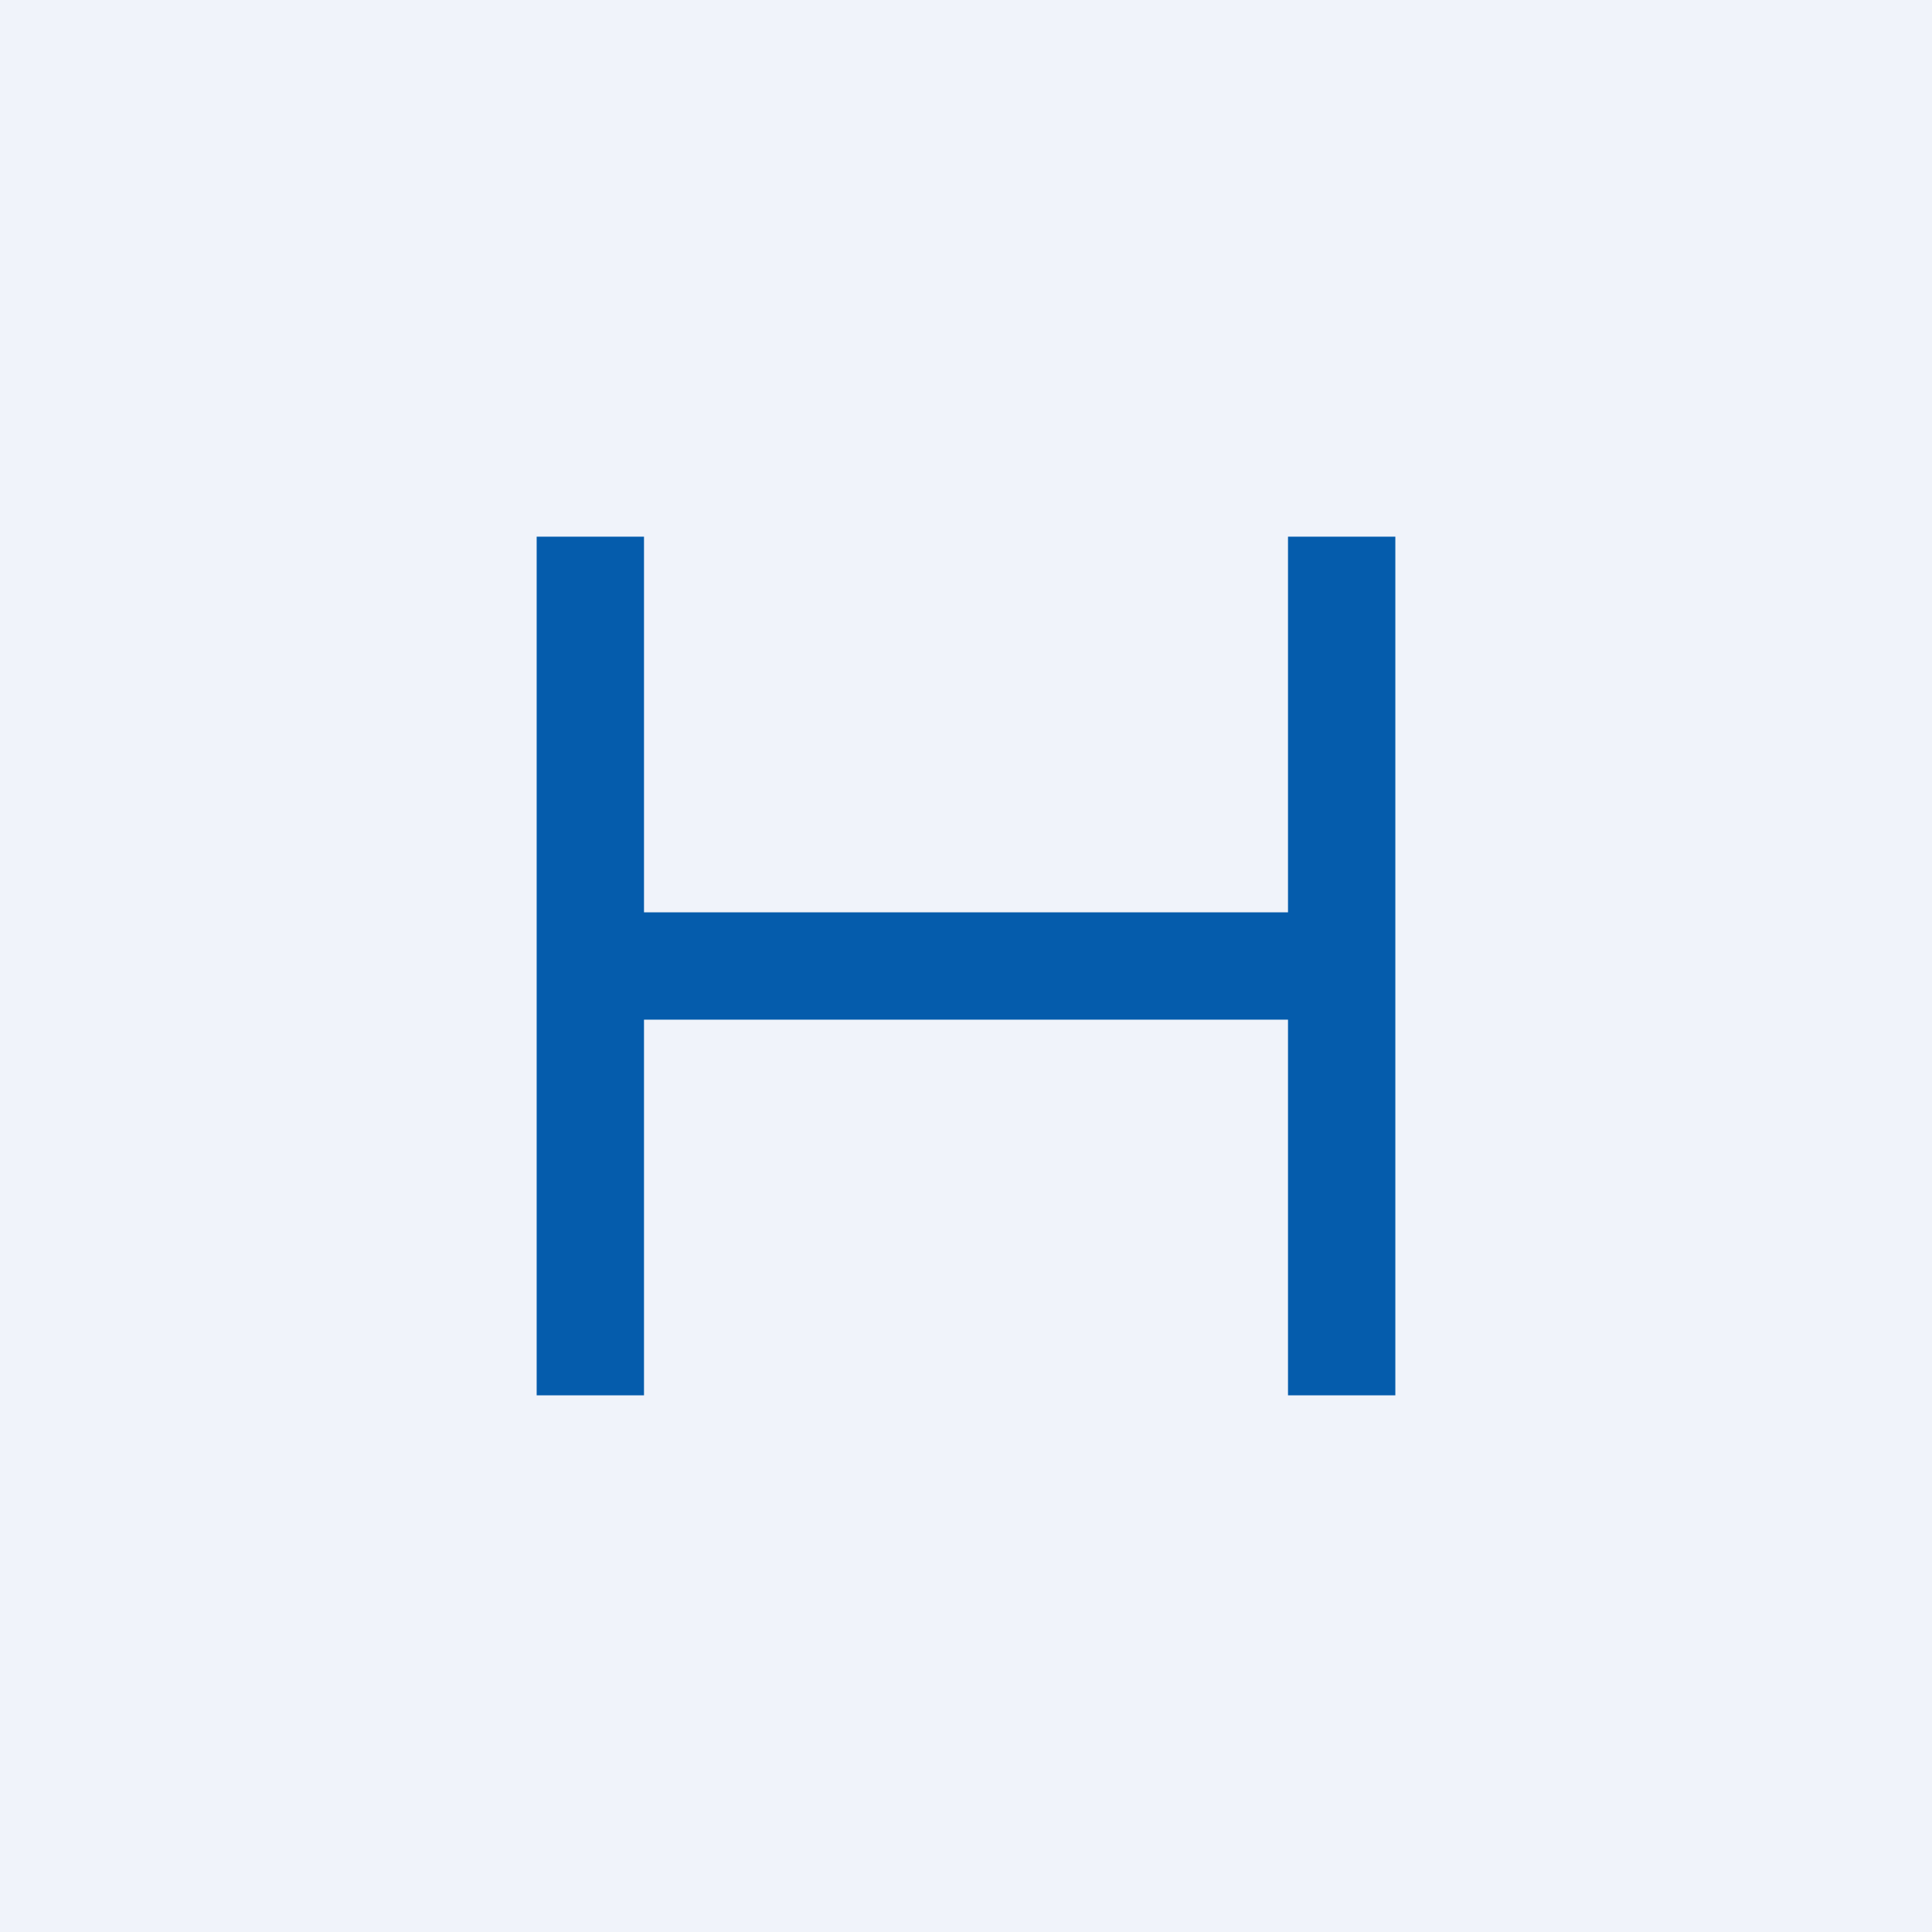 <!-- by TradingView --><svg width="18" height="18" viewBox="0 0 18 18" xmlns="http://www.w3.org/2000/svg"><path fill="#F0F3FA" d="M0 0h18v18H0z"/><path d="M5 5h1v3.5h6V5h1v8h-1V9.5H6V13H5V5Z" fill="#055CAC"/></svg>